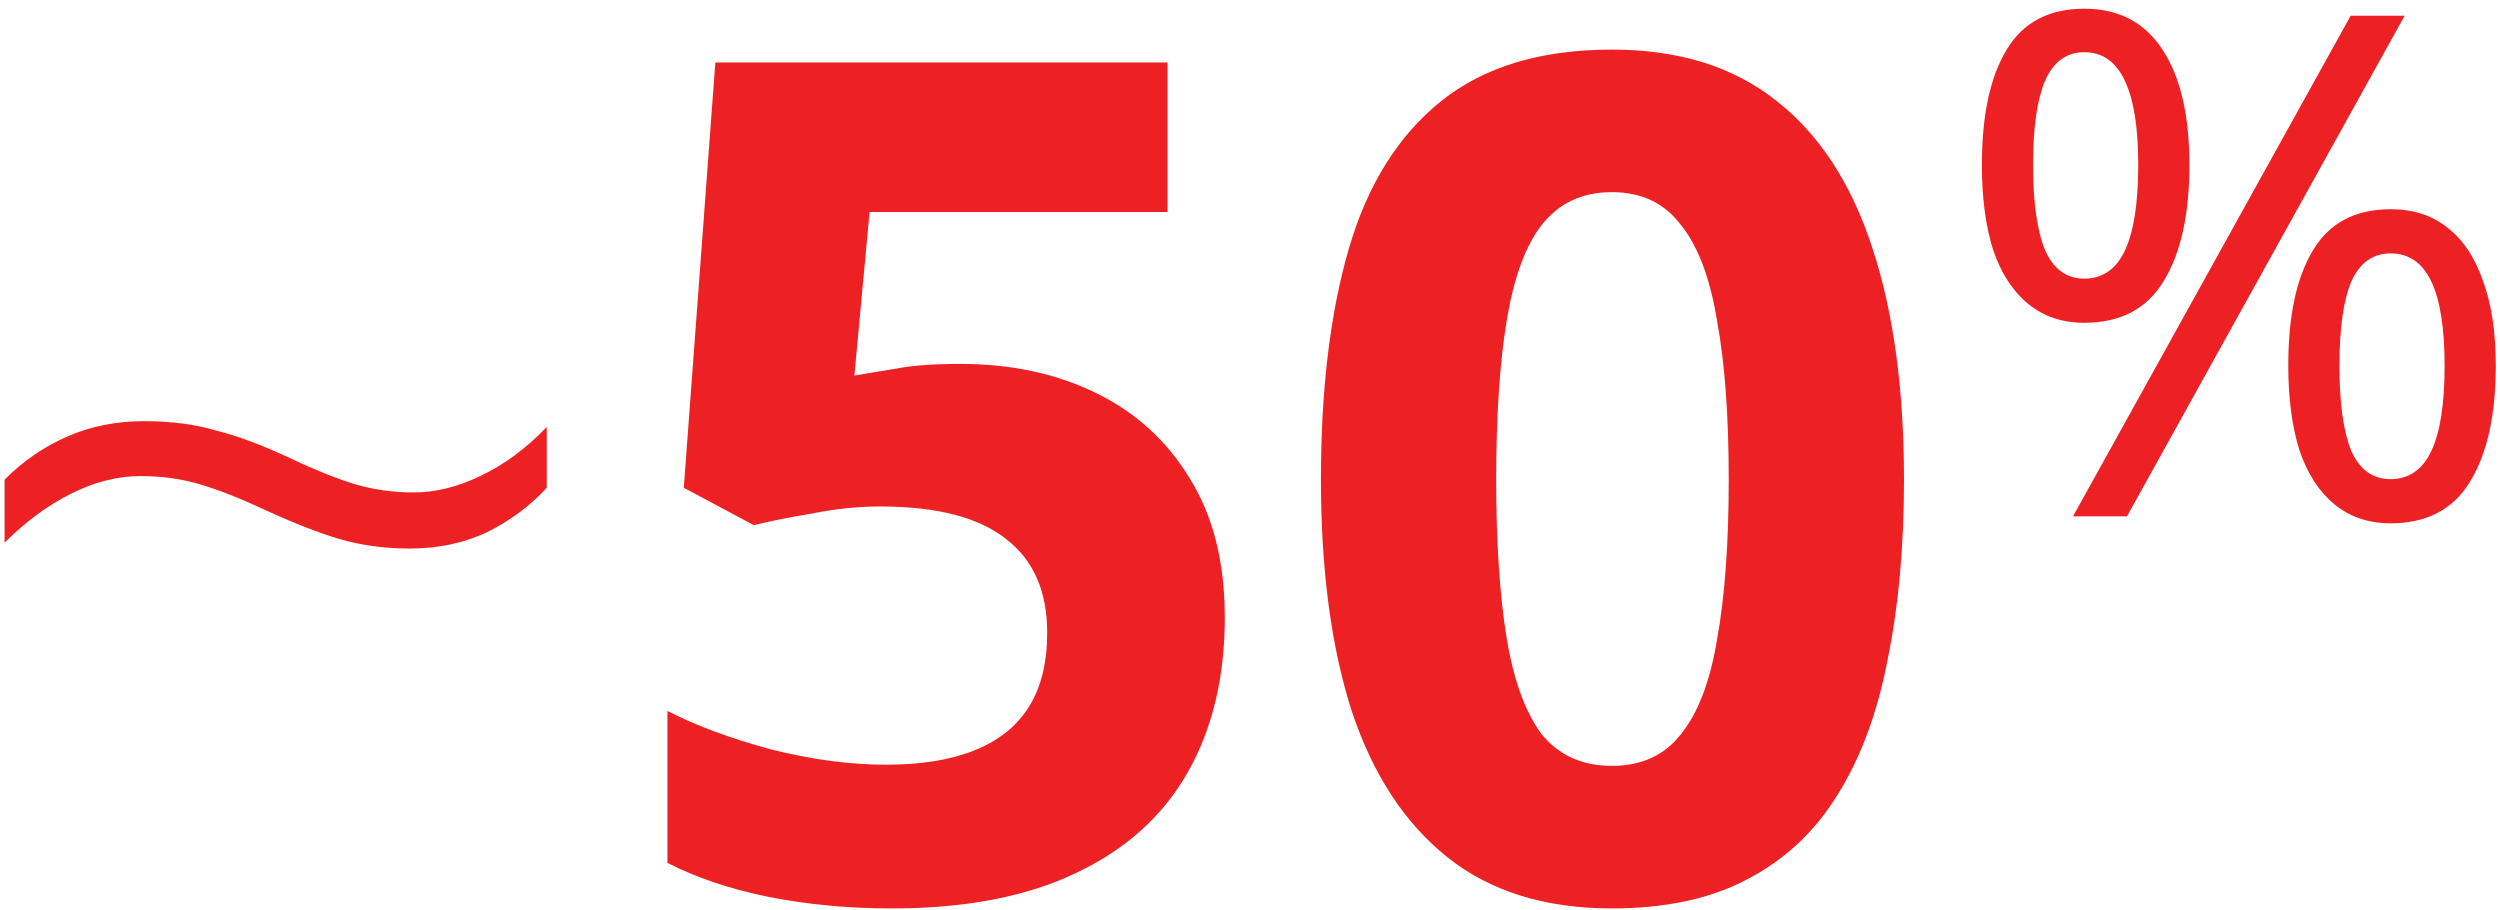 <svg width="184" height="67" viewBox="0 0 184 67" fill="none" xmlns="http://www.w3.org/2000/svg">
<path d="M19.515 37.534C17.68 36.674 16.075 36.043 14.698 35.642C13.38 35.241 11.918 35.04 10.312 35.04C8.65 35.04 6.959 35.47 5.239 36.33C3.519 37.19 1.885 38.394 0.337 39.942V35.298C1.713 33.922 3.261 32.861 4.981 32.116C6.701 31.371 8.564 30.998 10.57 30.998C12.577 30.998 14.354 31.227 15.902 31.686C17.508 32.087 19.343 32.775 21.407 33.75C23.241 34.61 24.818 35.241 26.137 35.642C27.512 36.043 28.946 36.244 30.436 36.244C32.042 36.244 33.676 35.843 35.339 35.04C37.059 34.237 38.693 33.033 40.24 31.428V35.9C39.036 37.219 37.575 38.308 35.855 39.168C34.135 39.971 32.242 40.372 30.178 40.372C28.344 40.372 26.624 40.143 25.018 39.684C23.471 39.225 21.636 38.509 19.515 37.534ZM70.709 26.784C74.436 26.784 77.761 27.501 80.685 28.934C83.609 30.367 85.903 32.46 87.565 35.212C89.285 37.964 90.145 41.375 90.145 45.446C90.145 49.861 89.228 53.673 87.393 56.884C85.559 60.095 82.807 62.56 79.137 64.28C75.525 66 71.025 66.86 65.635 66.86C62.425 66.86 59.386 66.573 56.519 66C53.71 65.427 51.245 64.595 49.123 63.506V52.326C51.245 53.415 53.796 54.361 56.777 55.164C59.759 55.909 62.568 56.282 65.205 56.282C67.785 56.282 69.935 55.938 71.655 55.25C73.433 54.562 74.78 53.501 75.697 52.068C76.615 50.635 77.073 48.8 77.073 46.564C77.073 43.525 76.07 41.232 74.063 39.684C72.057 38.079 68.961 37.276 64.775 37.276C63.17 37.276 61.507 37.448 59.787 37.792C58.067 38.079 56.634 38.365 55.487 38.652L50.327 35.9L52.649 4.596H85.931V15.604H64.001L62.883 27.644C63.858 27.472 64.89 27.3 65.979 27.128C67.126 26.899 68.703 26.784 70.709 26.784ZM140.134 35.298C140.134 40.229 139.733 44.643 138.93 48.542C138.185 52.441 136.952 55.766 135.232 58.518C133.57 61.213 131.362 63.277 128.61 64.71C125.916 66.143 122.59 66.86 118.634 66.86C113.704 66.86 109.662 65.599 106.508 63.076C103.355 60.553 101.004 56.941 99.456 52.24C97.966 47.539 97.22 41.891 97.22 35.298C97.22 28.647 97.908 22.971 99.284 18.27C100.66 13.569 102.925 9.957 106.078 7.434C109.232 4.911 113.417 3.65 118.634 3.65C123.565 3.65 127.607 4.911 130.76 7.434C133.914 9.899 136.264 13.511 137.812 18.27C139.36 22.971 140.134 28.647 140.134 35.298ZM110.12 35.298C110.12 39.942 110.378 43.841 110.894 46.994C111.41 50.09 112.27 52.441 113.474 54.046C114.736 55.594 116.456 56.368 118.634 56.368C120.813 56.368 122.504 55.594 123.708 54.046C124.97 52.498 125.858 50.176 126.374 47.08C126.948 43.927 127.234 39.999 127.234 35.298C127.234 30.597 126.948 26.698 126.374 23.602C125.858 20.449 124.97 18.098 123.708 16.55C122.504 14.945 120.813 14.142 118.634 14.142C116.456 14.142 114.736 14.945 113.474 16.55C112.27 18.098 111.41 20.449 110.894 23.602C110.378 26.698 110.12 30.597 110.12 35.298ZM153.401 0.642C155.947 0.642 157.873 1.656 159.18 3.686C160.487 5.681 161.141 8.502 161.141 12.148C161.141 15.795 160.505 18.65 159.232 20.714C157.993 22.744 156.05 23.758 153.401 23.758C151.784 23.758 150.408 23.294 149.273 22.365C148.138 21.436 147.278 20.112 146.693 18.392C146.143 16.638 145.867 14.556 145.867 12.148C145.867 8.502 146.469 5.681 147.673 3.686C148.877 1.656 150.787 0.642 153.401 0.642ZM153.401 3.841C152.094 3.841 151.131 4.546 150.511 5.956C149.927 7.332 149.634 9.396 149.634 12.148C149.634 14.9 149.927 16.982 150.511 18.392C151.131 19.802 152.094 20.508 153.401 20.508C154.743 20.508 155.74 19.82 156.394 18.444C157.047 17.033 157.374 14.935 157.374 12.148C157.374 9.396 157.047 7.332 156.394 5.956C155.74 4.546 154.743 3.841 153.401 3.841ZM176.982 1.158L156.549 38H152.575L173.009 1.158H176.982ZM175.95 15.399C177.636 15.399 179.046 15.864 180.181 16.792C181.317 17.687 182.177 18.994 182.761 20.714C183.381 22.4 183.69 24.464 183.69 26.906C183.69 30.552 183.054 33.408 181.781 35.472C180.543 37.501 178.599 38.516 175.95 38.516C174.333 38.516 172.957 38.052 171.822 37.123C170.687 36.194 169.827 34.87 169.242 33.15C168.692 31.395 168.417 29.314 168.417 26.906C168.417 23.26 169.019 20.439 170.223 18.444C171.427 16.414 173.336 15.399 175.95 15.399ZM175.95 18.65C174.643 18.65 173.68 19.338 173.061 20.714C172.476 22.09 172.183 24.154 172.183 26.906C172.183 29.692 172.476 31.791 173.061 33.201C173.68 34.577 174.643 35.265 175.95 35.265C177.292 35.265 178.289 34.577 178.943 33.201C179.597 31.825 179.923 29.727 179.923 26.906C179.923 24.154 179.597 22.09 178.943 20.714C178.289 19.338 177.292 18.65 175.95 18.65Z" fill="#ED2124"/>
</svg>
